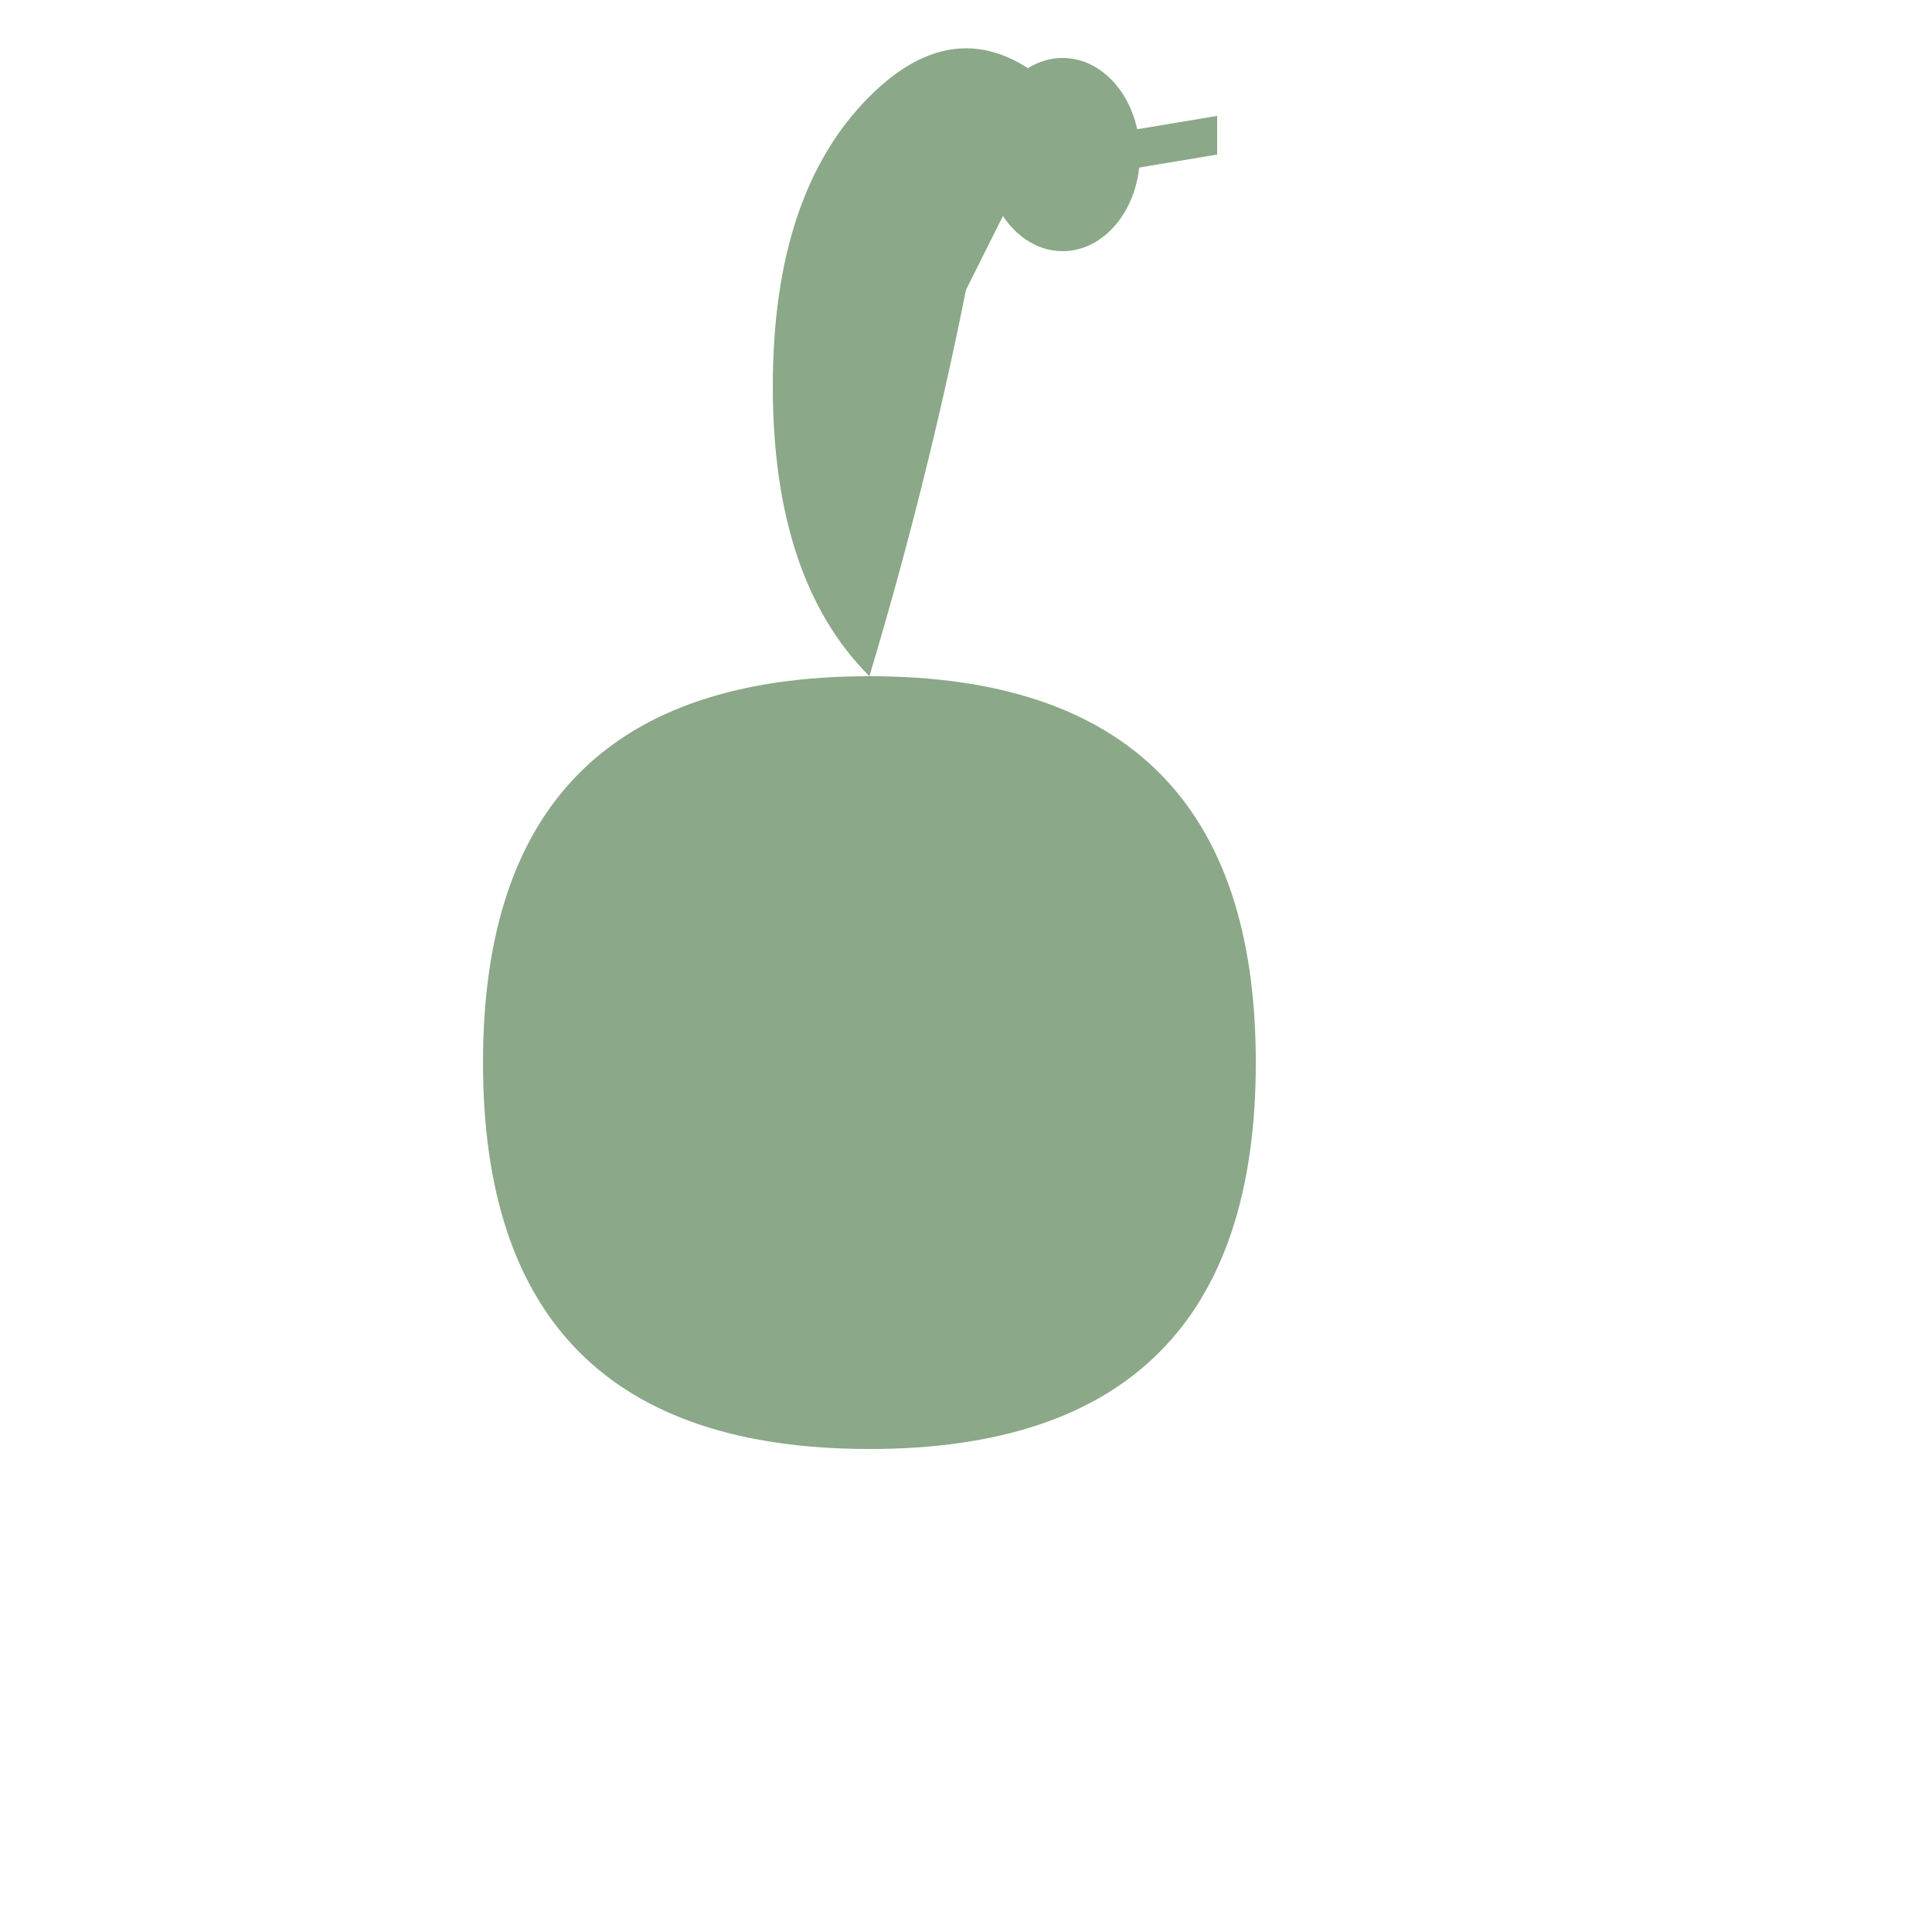 <svg xmlns="http://www.w3.org/2000/svg" viewBox="0 0 100 100" width="100" height="100">
  <defs>
    <style>
      .swan { fill: #8BA888; }
    </style>
  </defs>
  <!-- Swan body -->
  <path class="swan" d="M 30 70 Q 25 65, 25 55 Q 25 45, 30 40 Q 35 35, 45 35 Q 55 35, 60 40 Q 65 45, 65 55 Q 65 65, 60 70 Q 55 75, 45 75 Q 35 75, 30 70 Z"/>
  <!-- Swan neck -->
  <path class="swan" d="M 45 35 Q 40 30, 40 20 Q 40 10, 45 5 Q 50 0, 55 5 L 50 15 Q 48 25, 45 35 Z"/>
  <!-- Swan head -->
  <ellipse class="swan" cx="55" cy="8" rx="4" ry="5"/>
  <!-- Swan beak -->
  <path class="swan" d="M 57 7 L 63 6 L 63 8 L 57 9 Z" fill="#D4A574"/>
</svg>
